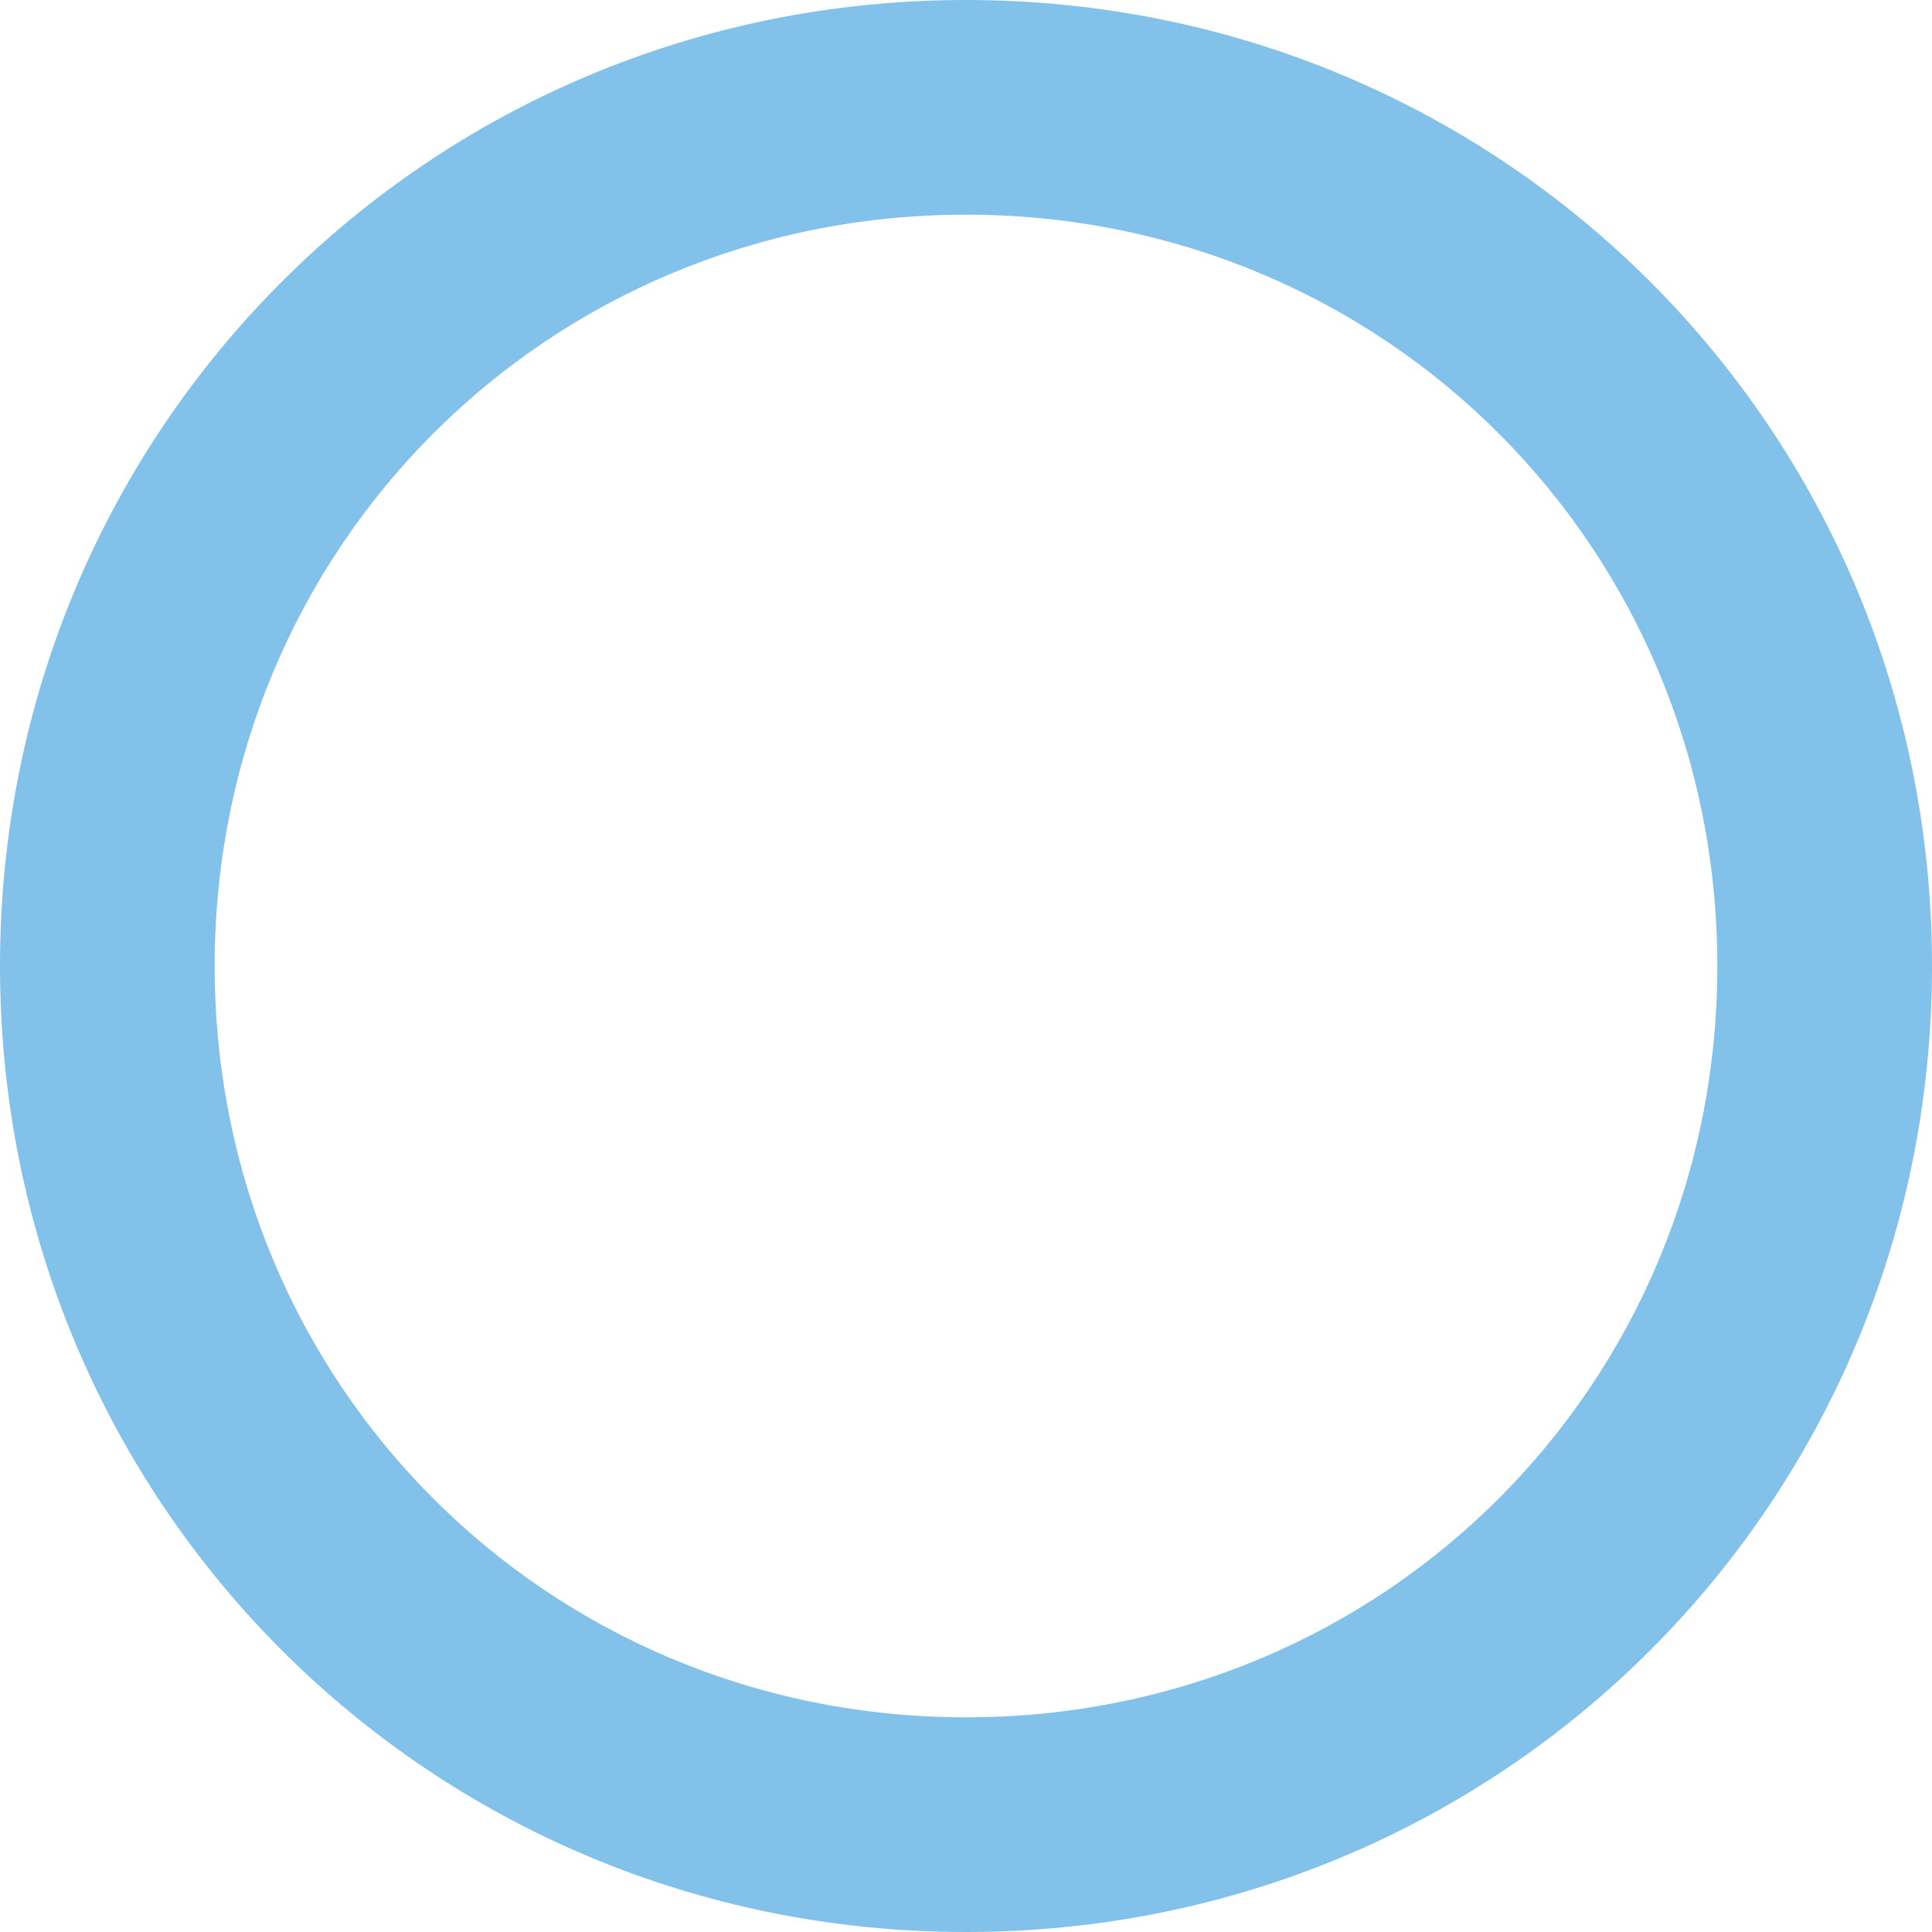 <?xml version="1.0" encoding="utf-8"?>
<!-- Generator: Adobe Illustrator 26.3.1, SVG Export Plug-In . SVG Version: 6.00 Build 0)  -->
<svg version="1.1" id="レイヤー_1" xmlns="http://www.w3.org/2000/svg" xmlns:xlink="http://www.w3.org/1999/xlink" x="0px"
	 y="0px" viewBox="0 0 18 18" style="enable-background:new 0 0 18 18;" xml:space="preserve">
<style type="text/css">
	.st0{fill:#82C1EA;}
</style>
<g>
	<path class="st0" d="M9,2c3.9,0,7,3.1,7,7s-3.1,7-7,7s-7-3.1-7-7S5.1,2,9,2 M9,0C4,0,0,4,0,9s4,9,9,9s9-4,9-9S14,0,9,0L9,0z"/>
</g>
</svg>

